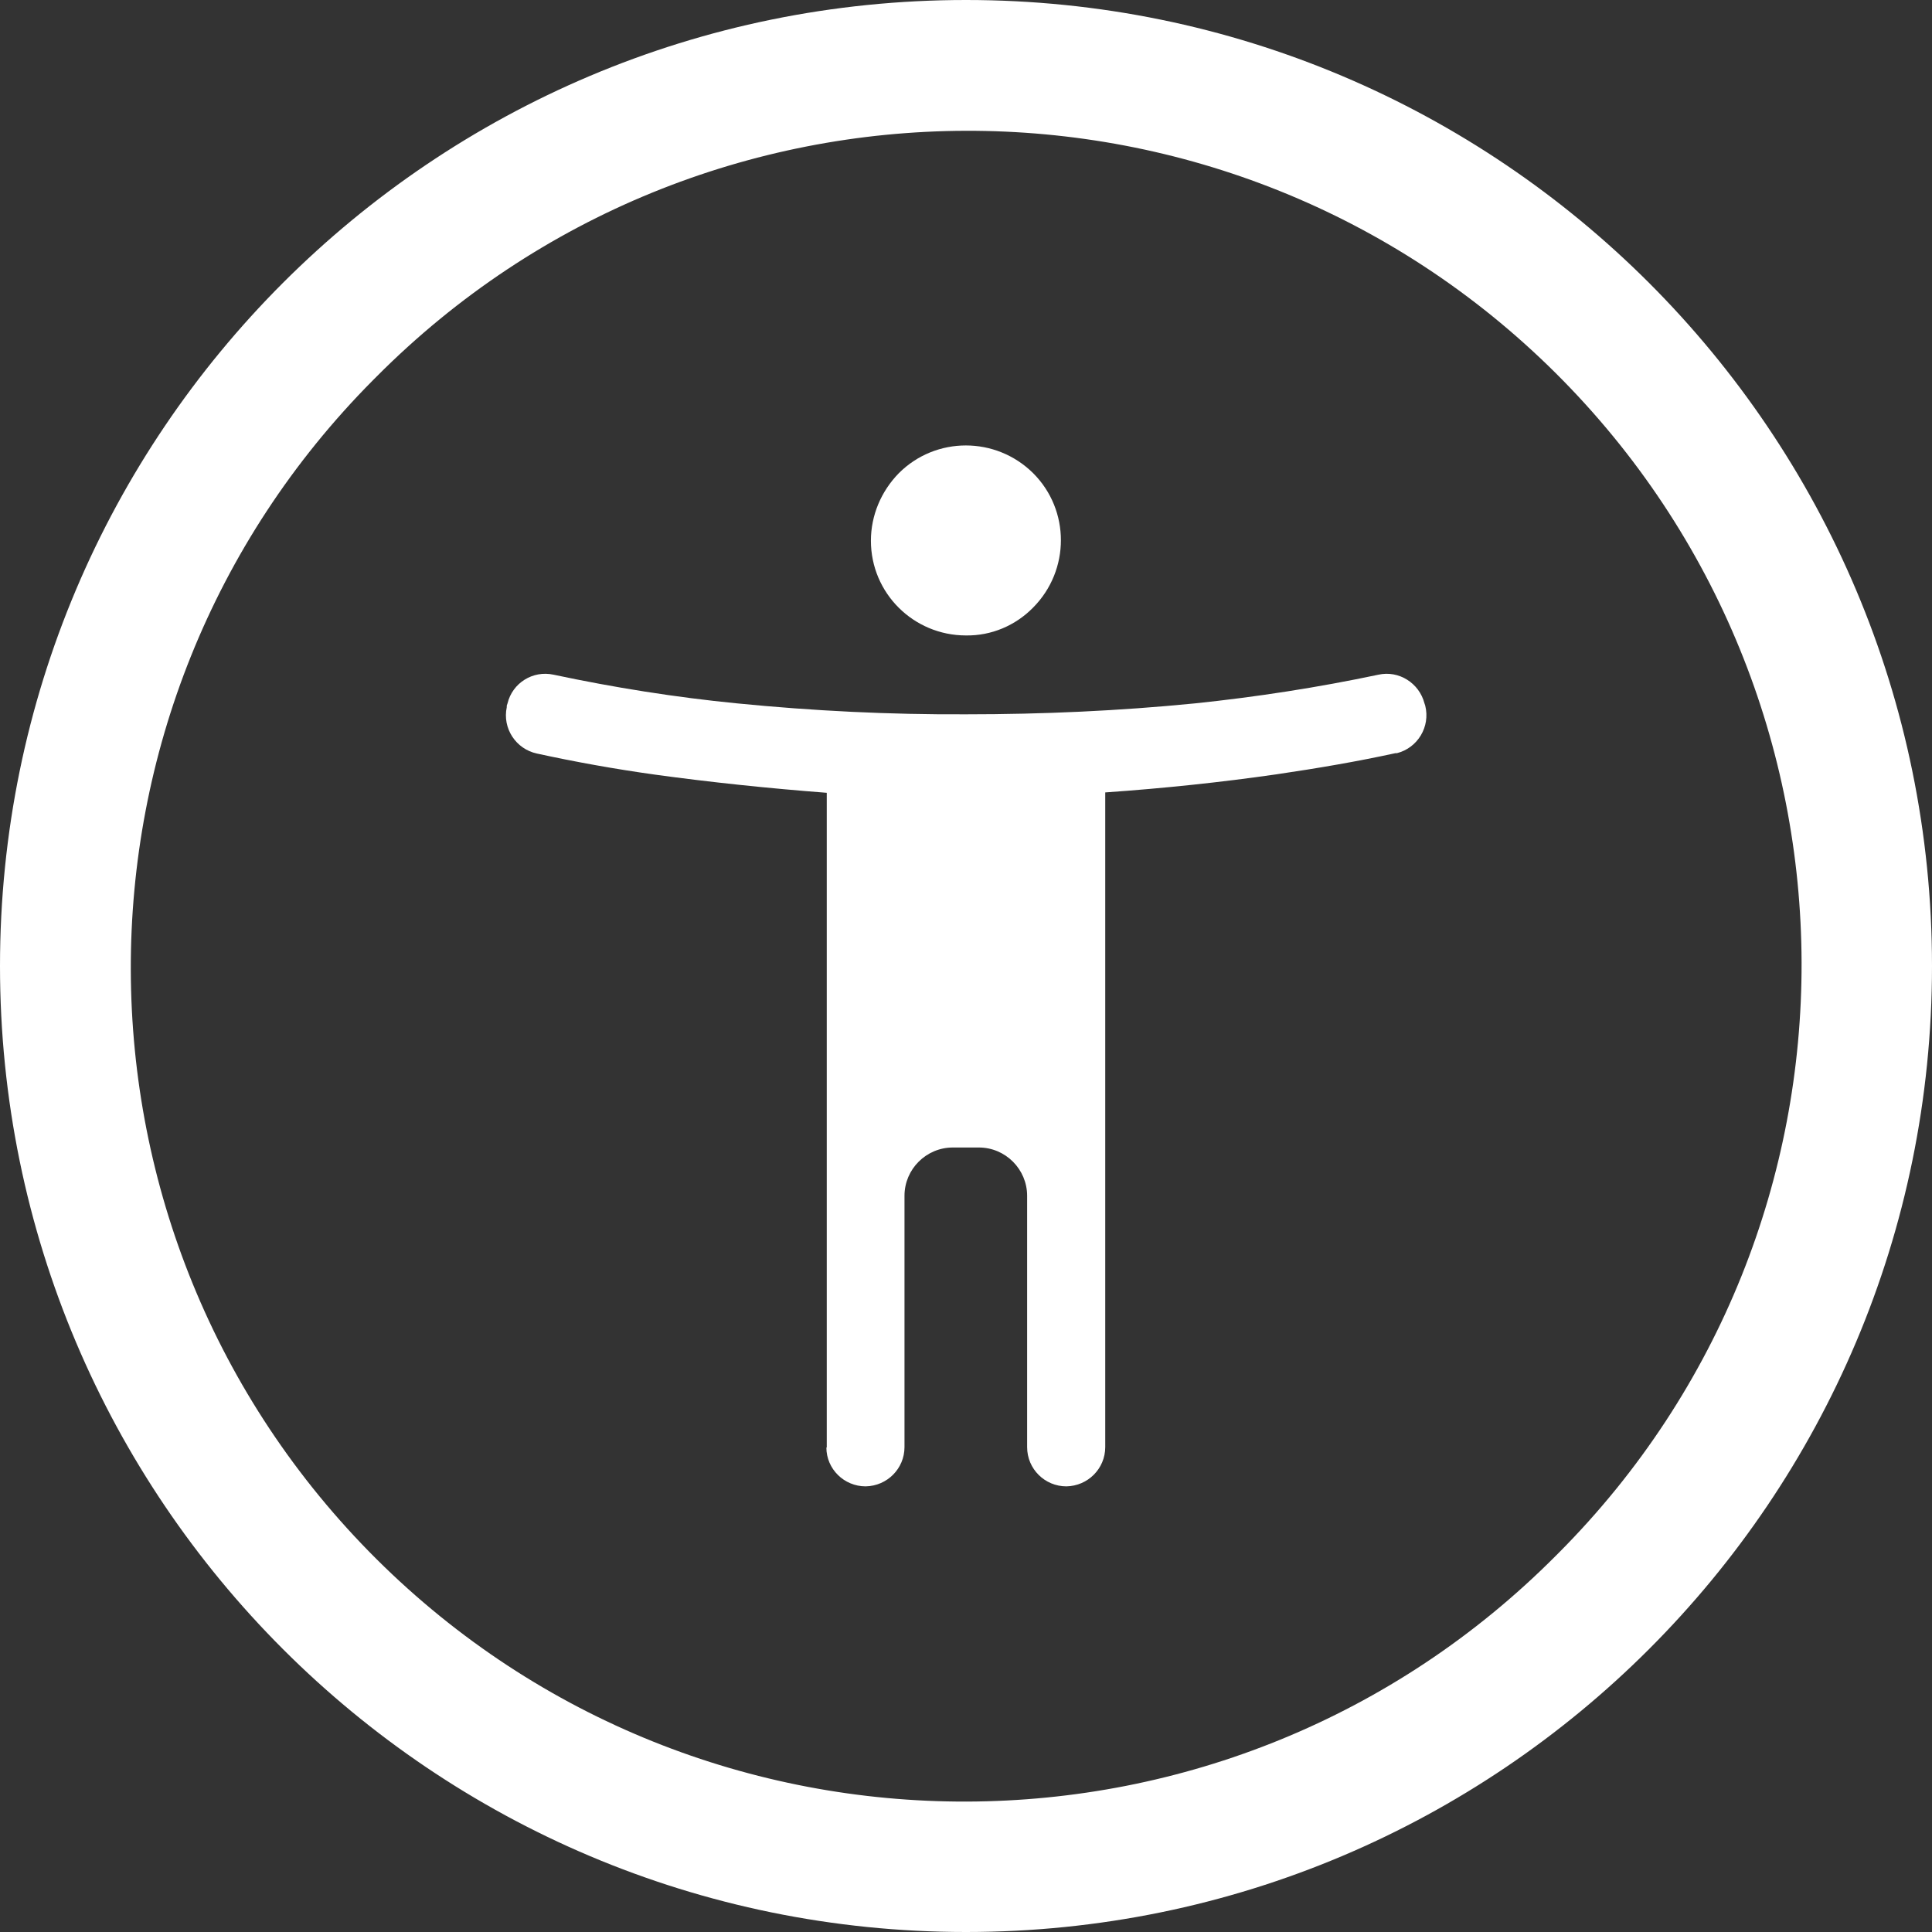 <?xml version="1.0" encoding="UTF-8"?>
<svg id="Ebene_1" xmlns="http://www.w3.org/2000/svg" version="1.1" viewBox="0 0 512 512">
  <rect x="0" y="0" width="512" height="512" fill="#333333" stroke="none"/>
  <!-- Generator: Adobe Illustrator 30.0.0, SVG Export Plug-In . SVG Version: 2.1.1 Build 123)  -->
  <defs>
    <style>
      .st0 {
        fill: #fff;
      }
    </style>
  </defs>
  <g id="Layer_2">
    <g id="accessibility">
      <path class="st0" d="M256,0C114.6,0,0,114.6,0,256s114.6,256,256,256,256-114.6,256-256S397.4,0,256,0ZM412.3,412.3c-86.1,86.5-226,86.9-312.5.9-86.5-86.1-86.9-226-.9-312.5.3-.3.6-.6.9-.9,86.1-86.5,226-86.9,312.5-.9,86.5,86.1,86.9,226,.9,312.5-.3.3-.6.6-.9.9Z"/>
      <path class="st0" d="M256,168.4c-13.9,0-25.2-11.2-25.2-25.1,0-6.7,2.7-13.1,7.4-17.9,9.8-9.8,25.7-9.8,35.6,0,9.8,9.8,9.8,25.7,0,35.6-4.7,4.8-11.1,7.5-17.8,7.4h0ZM219.1,383.6v-173.5c-15.6-1.2-30.8-2.8-45.4-4.8-10.8-1.5-21.3-3.4-31.4-5.6-5.6-1.2-9.2-6.7-8-12.3,0-.1,0-.2,0-.4l.2-.6c1.3-5.4,6.7-8.8,12.2-7.6,16,3.4,32.3,6,48.6,7.6,20.2,2,40.4,3,60.7,2.9,20.3,0,40.5-.9,60.7-2.9,16.3-1.7,32.5-4.2,48.6-7.6,5.4-1.2,10.8,2.2,12.2,7.6l.2.6c1.4,5.6-2,11.2-7.5,12.6-.1,0-.2,0-.4,0-10.1,2.2-20.6,4-31.5,5.6-14.6,2.1-29.7,3.7-45.4,4.8v173.5c0,5.7-4.6,10.3-10.3,10.4h0c-5.7,0-10.4-4.6-10.4-10.4h0v-66.6c0-7-5.7-12.8-12.8-12.8h-6.9c-7,0-12.8,5.7-12.8,12.8h0v66.6c0,5.7-4.6,10.3-10.3,10.4h0c-5.7,0-10.4-4.6-10.4-10.3h0s0,0,0,0Z"/>
    </g>
  </g>
</svg>